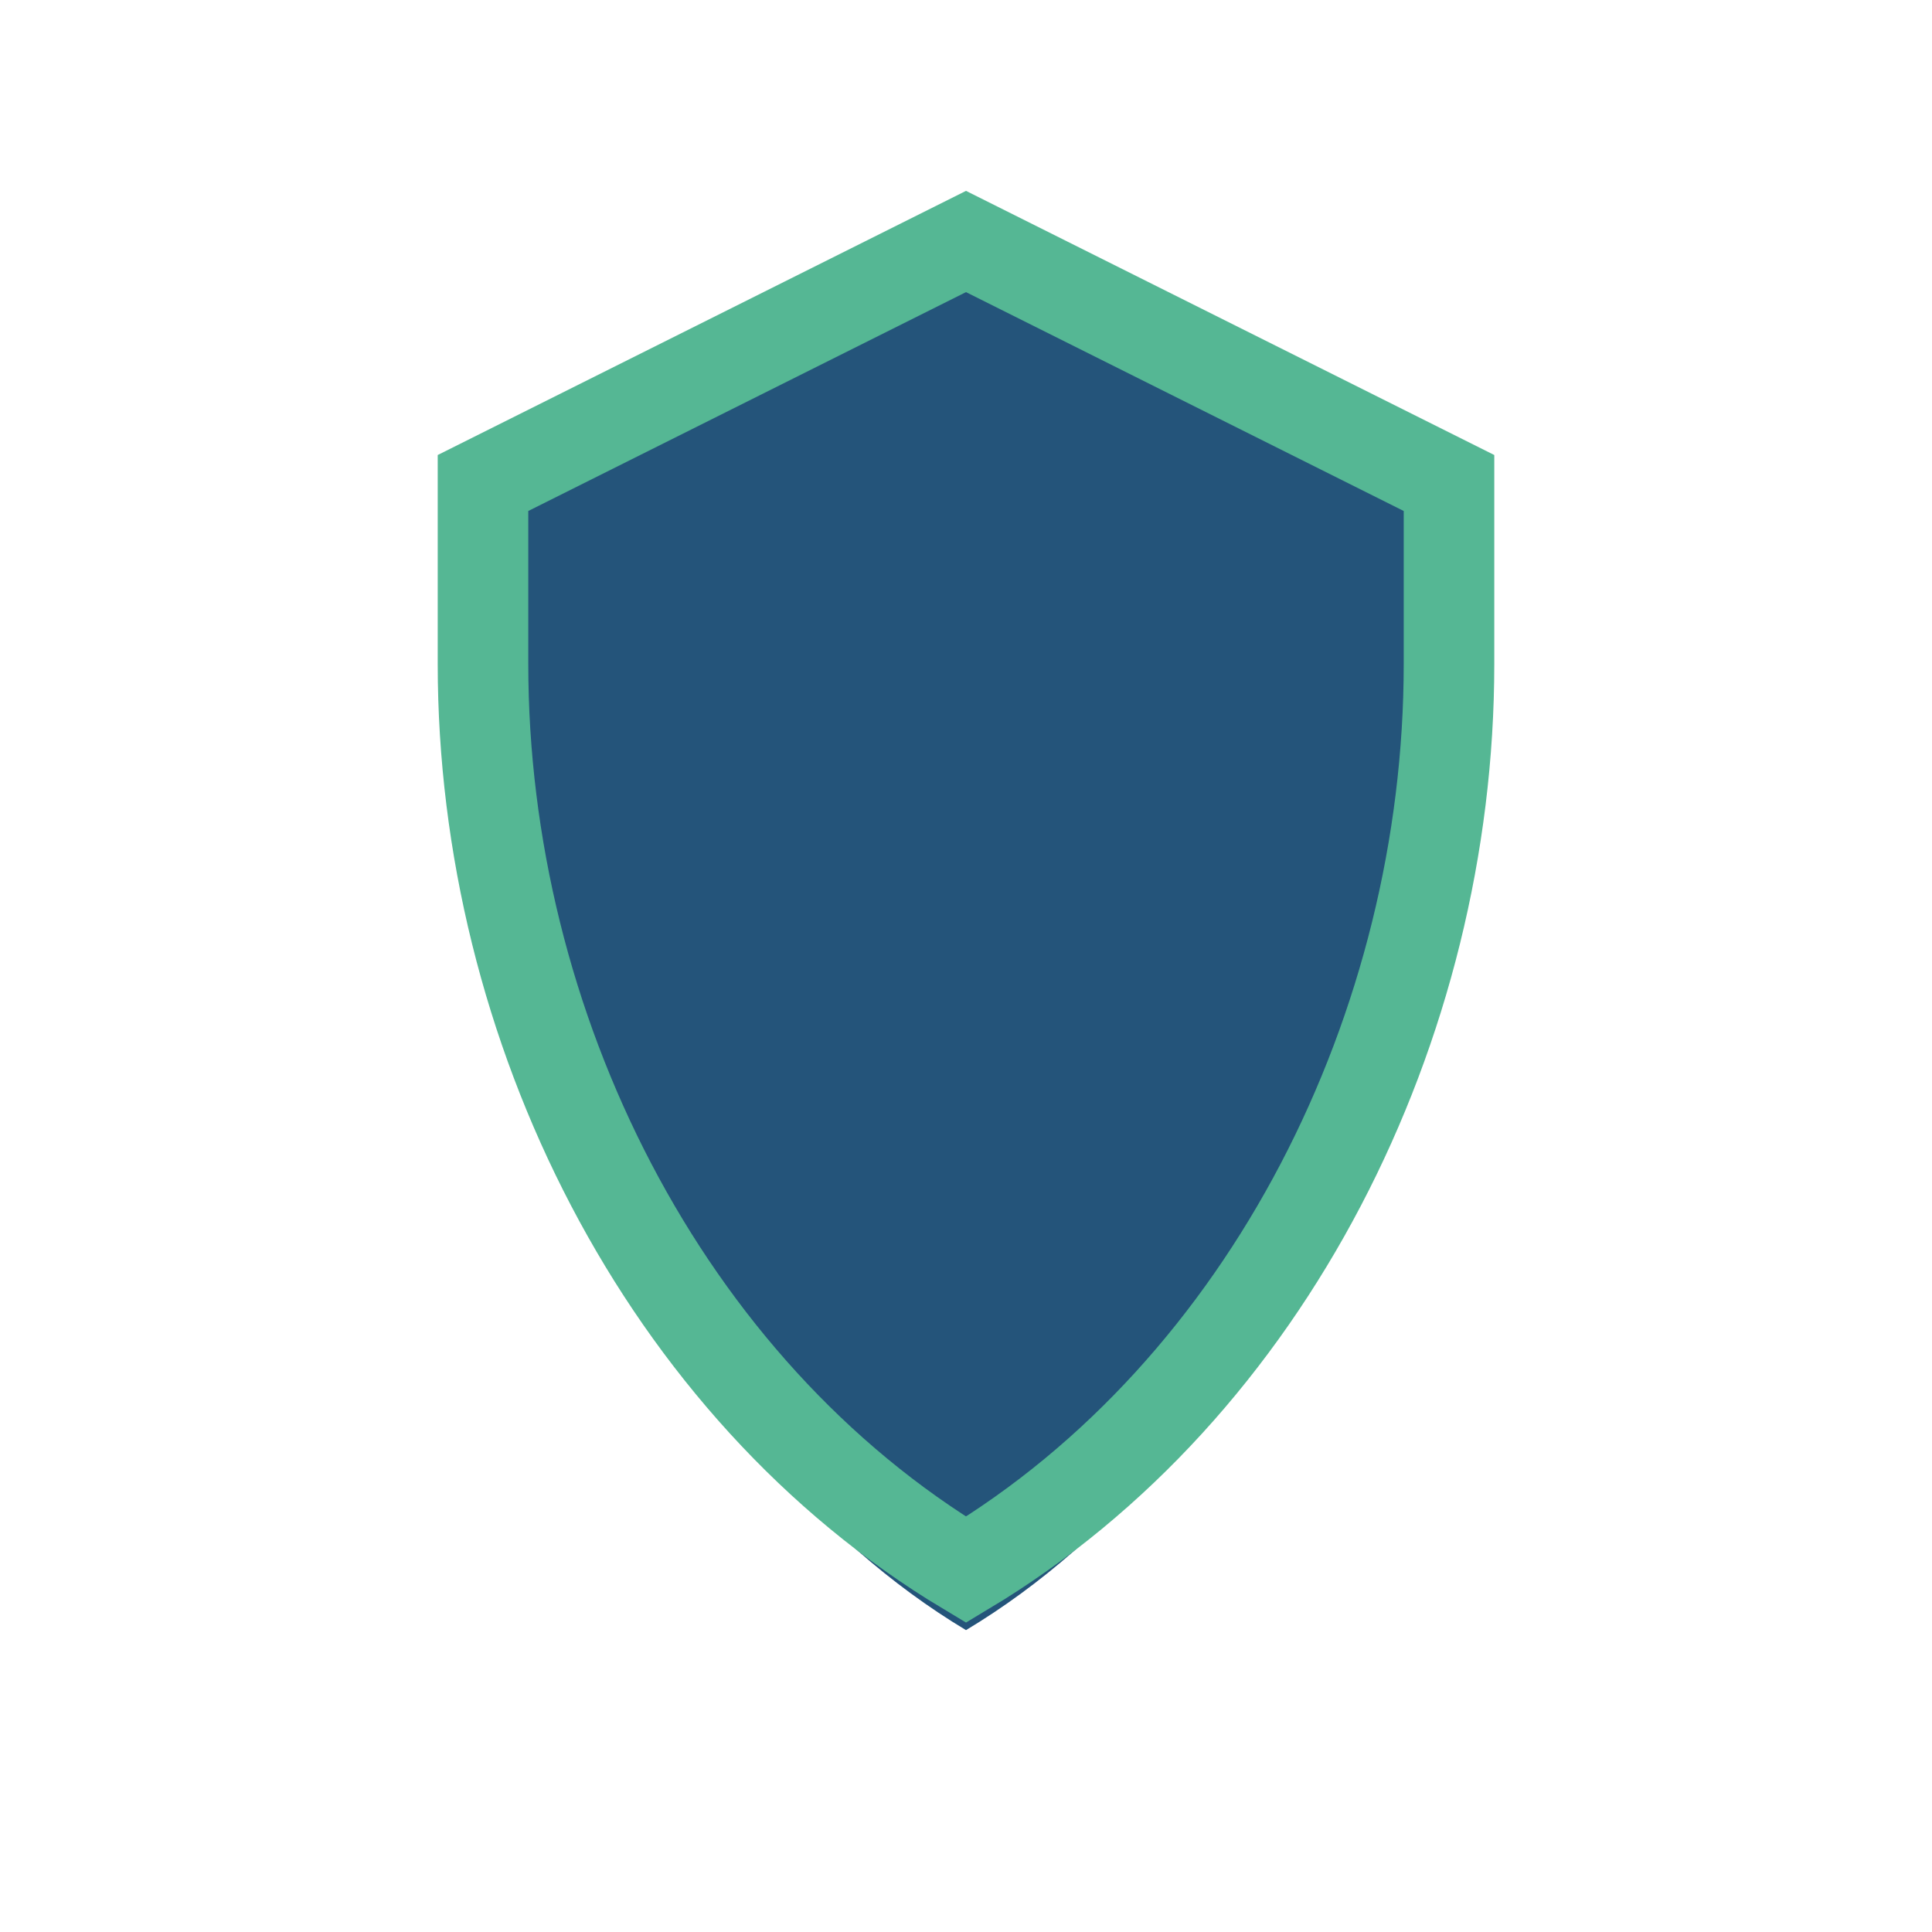 <?xml version="1.0" encoding="UTF-8"?>
<svg xmlns="http://www.w3.org/2000/svg" width="32" height="32" viewBox="0 0 32 32"><path d="M16 27c5-3 8-10 8-16V8l-8-4-8 4v3c0 6 3 13 8 16z" fill="#24547A"/><path d="M8 11c0 6 3 12 8 15 5-3 8-9 8-15V8l-8-4-8 4v3z" fill="none" stroke="#55B794" stroke-width="1.5"/></svg>